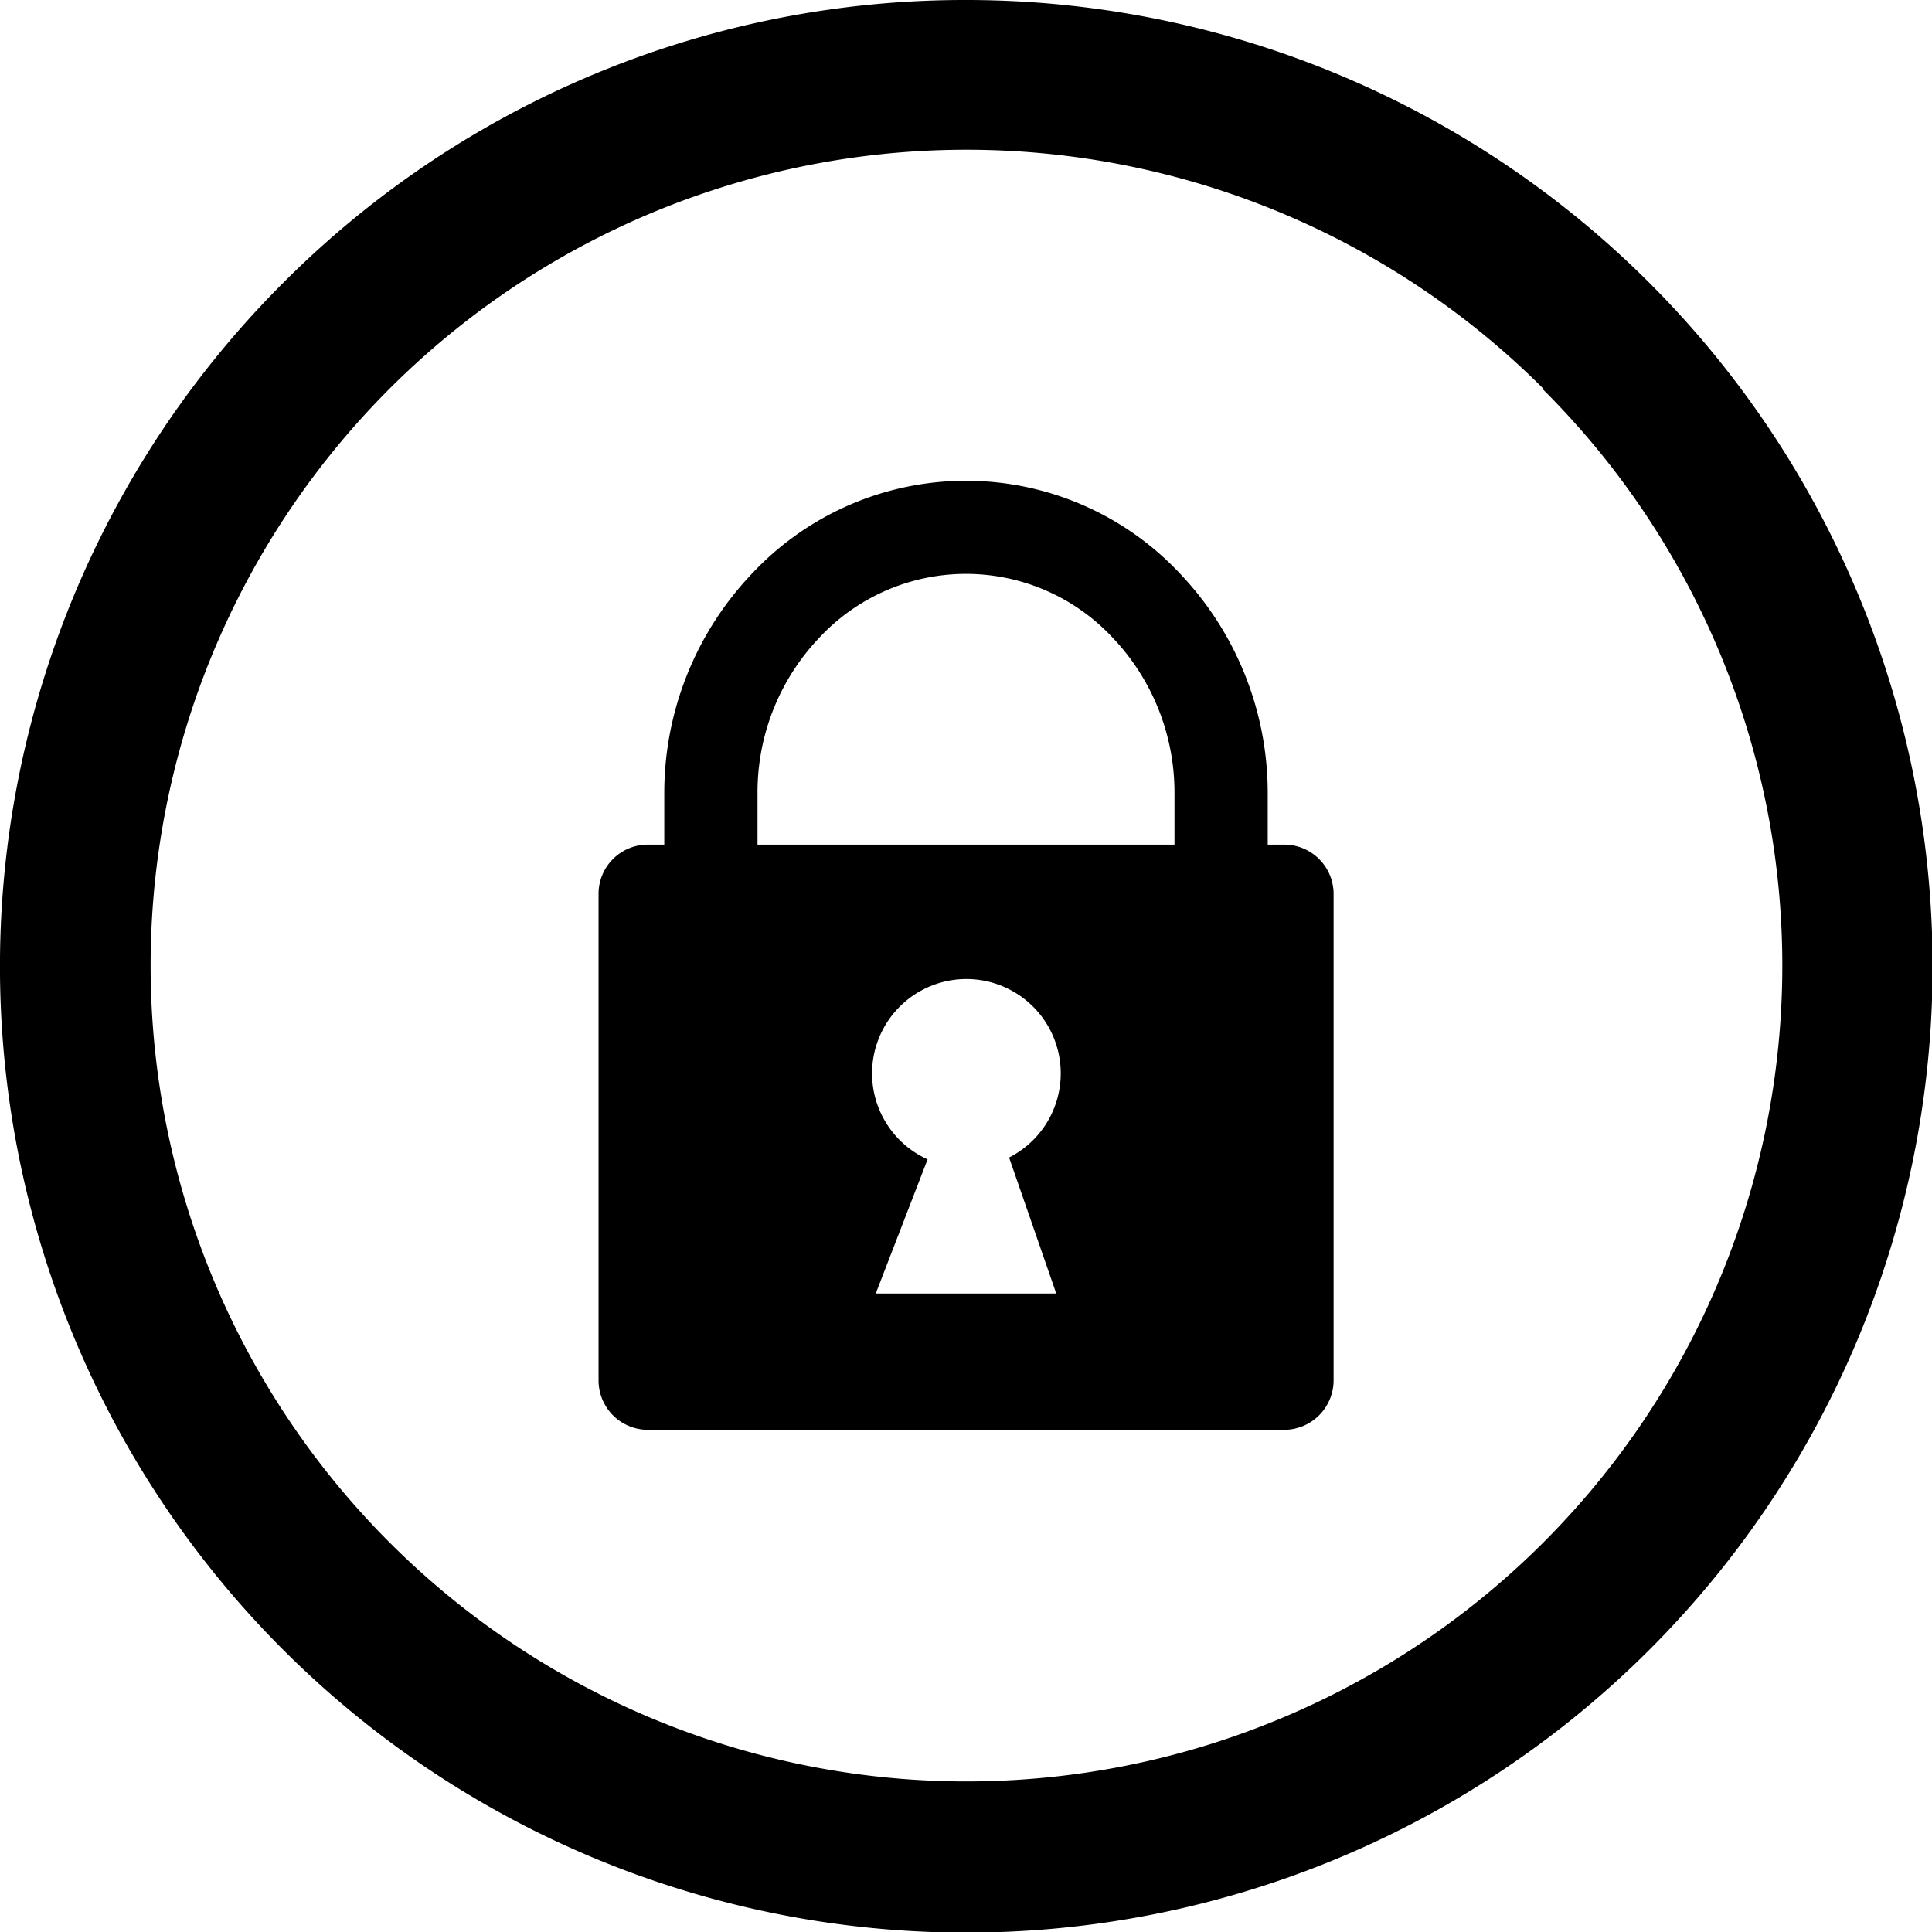 <svg xmlns="http://www.w3.org/2000/svg" id="Layer_1" data-name="Layer 1" viewBox="0 0 122.88 122.88"><title>private</title><path d="M61.44,0A61.46,61.46,0,1,1,18,18,61.21,61.21,0,0,1,61.44,0ZM74.7,53.72V50.46a14.29,14.29,0,0,0-3.93-9.9,12.75,12.75,0,0,0-18.66,0,14.25,14.25,0,0,0-3.93,9.9v3.26H74.7Zm-32.45,0V50.46a20.24,20.24,0,0,1,5.6-14,18.64,18.64,0,0,1,27.18,0,20.24,20.24,0,0,1,5.6,14v3.26h1.05a3.14,3.14,0,0,1,3.14,3.13V87.8a3.15,3.15,0,0,1-3.14,3.14H41.2a3.14,3.14,0,0,1-3.13-3.14V56.85a3.13,3.13,0,0,1,3.13-3.13h1ZM59,73.73,55.7,82.27H67.18l-3-8.65a6,6,0,1,0-5.2.11Zm39.17-49a51.89,51.89,0,1,0,15.19,36.68A51.72,51.72,0,0,0,98.13,24.76Z"></path></svg>